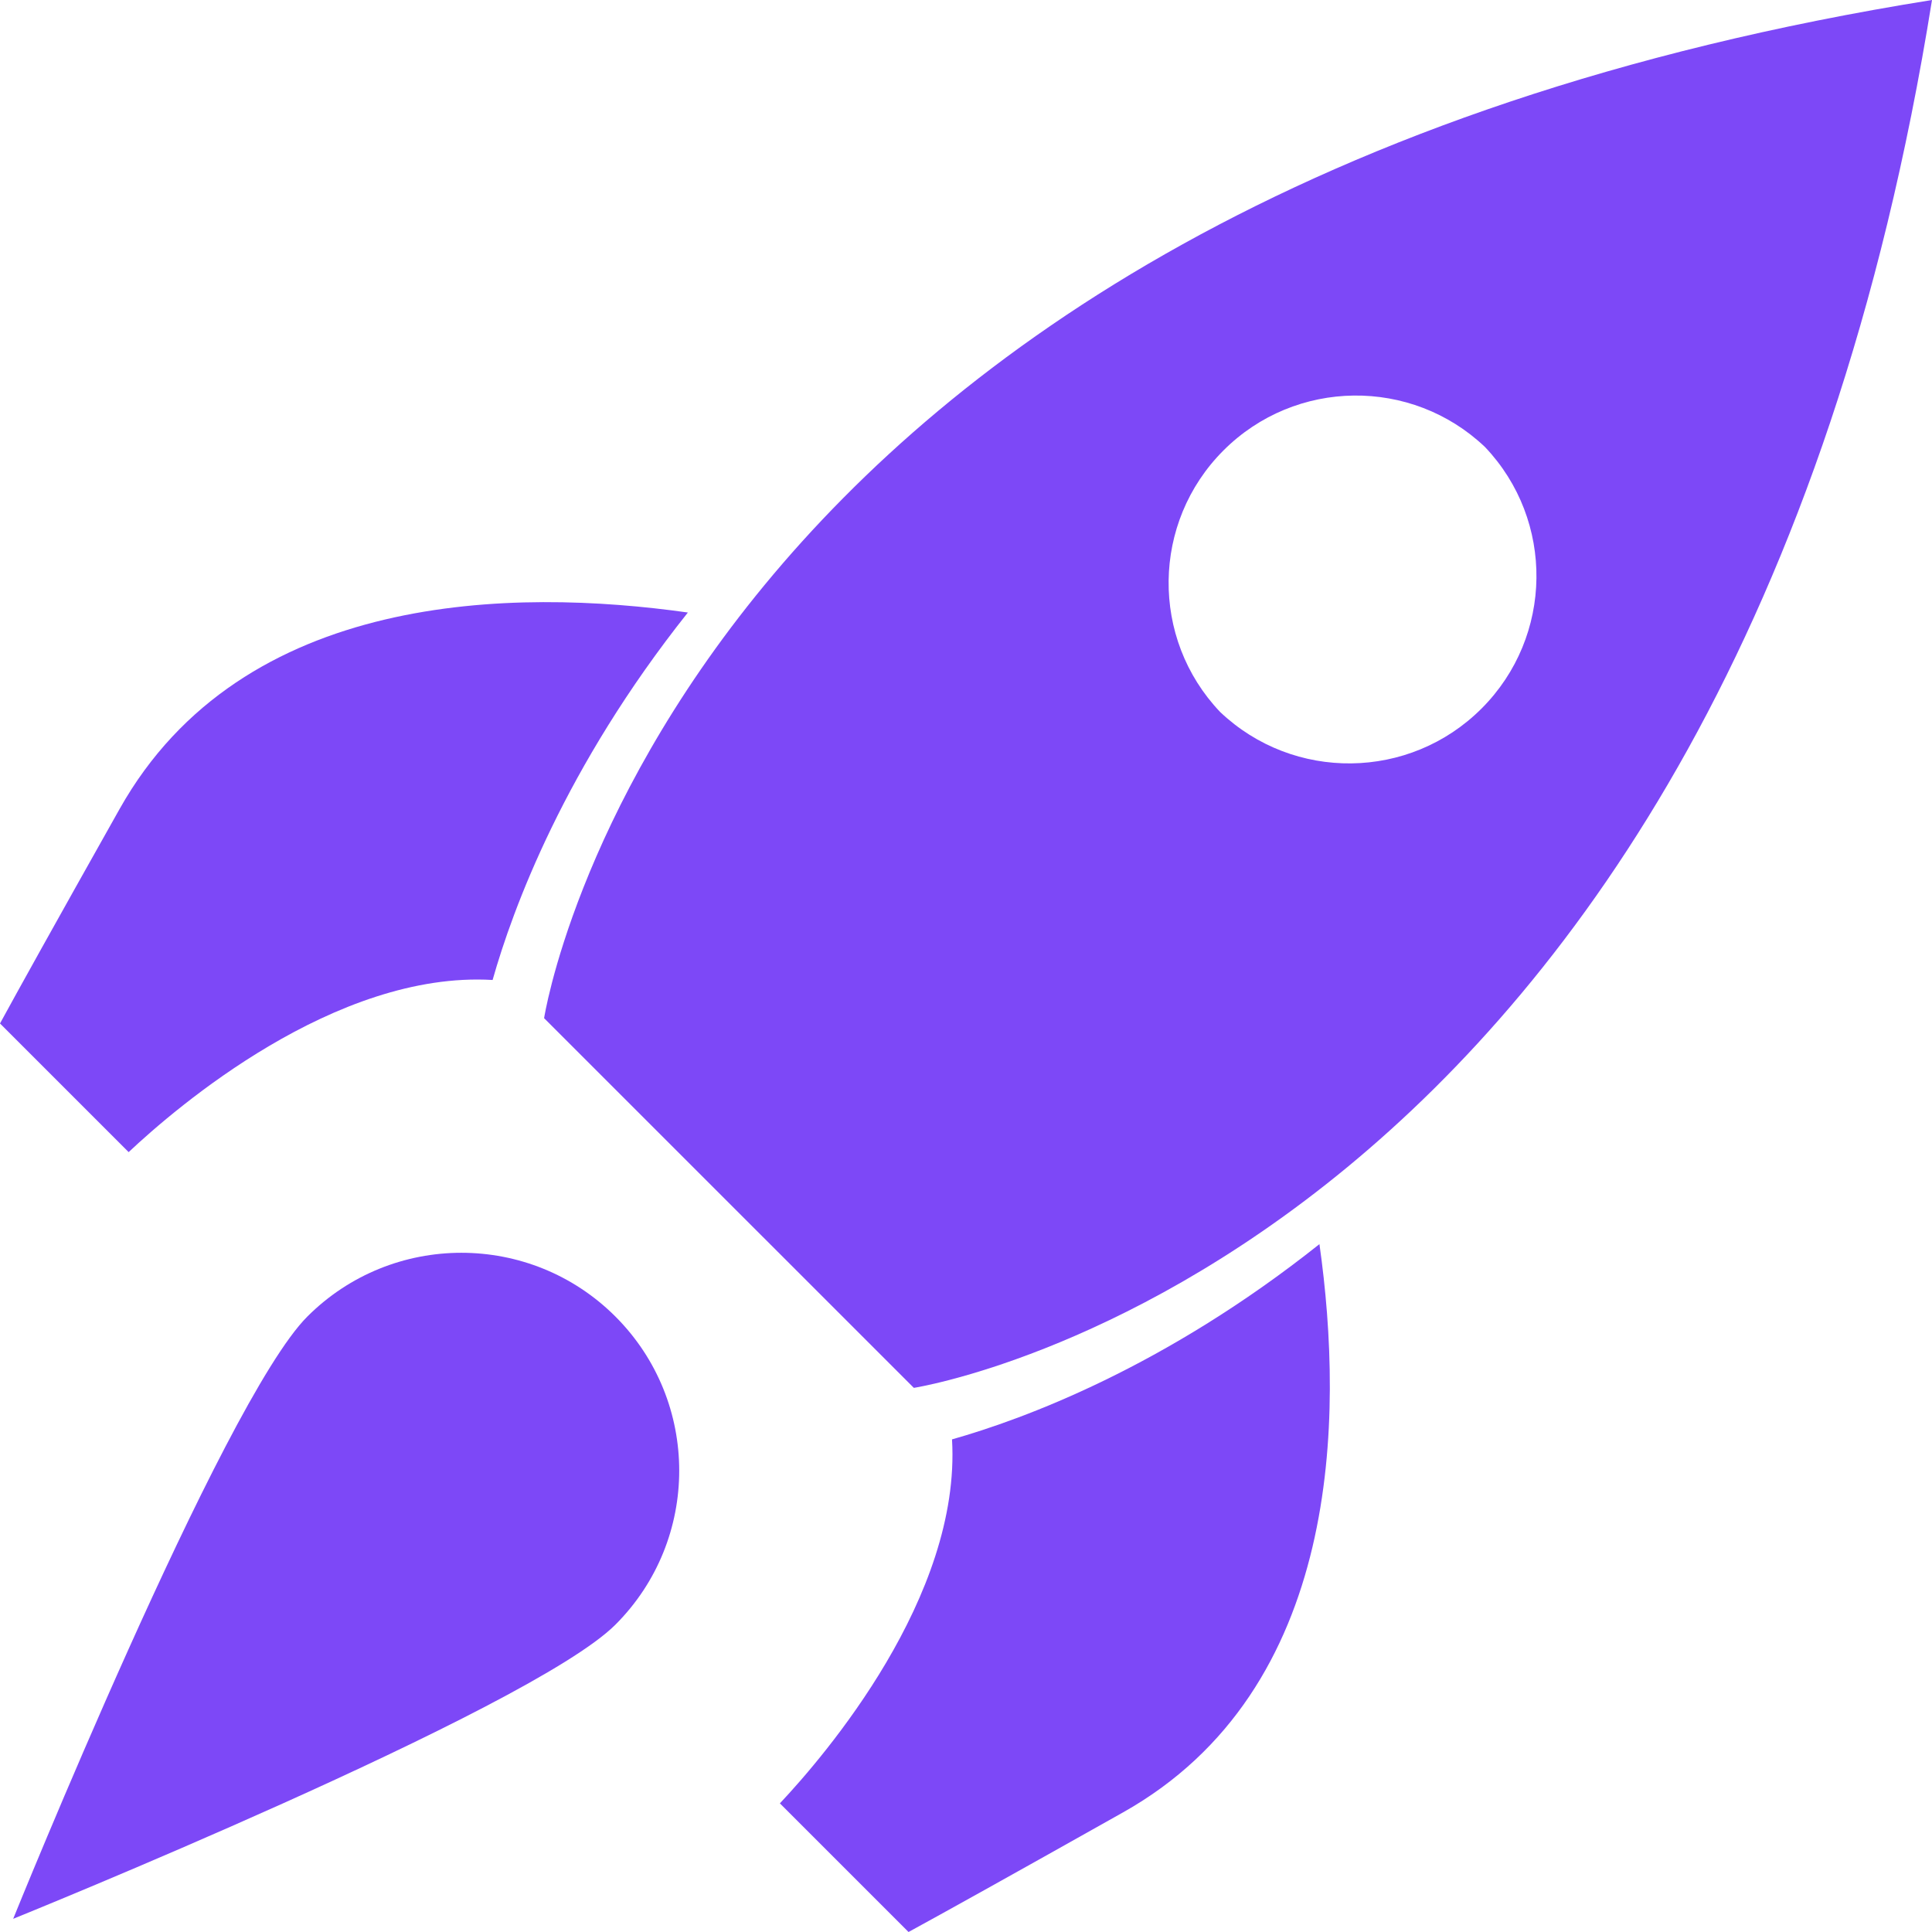 <svg xmlns="http://www.w3.org/2000/svg" width="51" height="51" viewBox="0 0 51 51" fill="none"><g clip-path="url(#clip0_1_1924)"><path d="M13.004 25.868C13.536 23.988 14.905 20.259 18.158 16.169C13.582 15.523 6.401 15.582 3.156 21.357C1.414 24.454 0.481 26.135 0 27.017L3.396 30.413C4.648 29.235 8.848 25.624 13.004 25.869V25.868Z" fill="#7D48F7"></path><path d="M51 0C17.683 5.327 14.363 26.877 14.363 26.877L24.123 36.636C24.123 36.636 45.673 33.317 51 0ZM39.11 18.703C37.21 20.604 34.144 20.635 32.207 18.793C30.365 16.856 30.397 13.79 32.297 11.89C34.197 9.99 37.263 9.958 39.2 11.8C41.042 13.737 41.01 16.803 39.11 18.703Z" fill="#7D48F7"></path><path d="M25.131 37.996C25.376 42.152 21.765 46.352 20.587 47.604L23.983 51C24.865 50.519 26.546 49.586 29.643 47.844C35.418 44.6 35.477 37.418 34.83 32.842C30.74 36.095 27.011 37.464 25.131 37.996Z" fill="#7D48F7"></path><path d="M8.113 34.754C5.867 37 0.348 50.652 0.348 50.652C0.348 50.652 14 45.133 16.246 42.887C18.491 40.642 18.491 37 16.246 34.754C14 32.509 10.358 32.509 8.113 34.754Z" fill="#7D48F7"></path></g><defs><clipPath id="clip0_1_1924"><rect width="51" height="51" fill="white"></rect></clipPath></defs></svg>